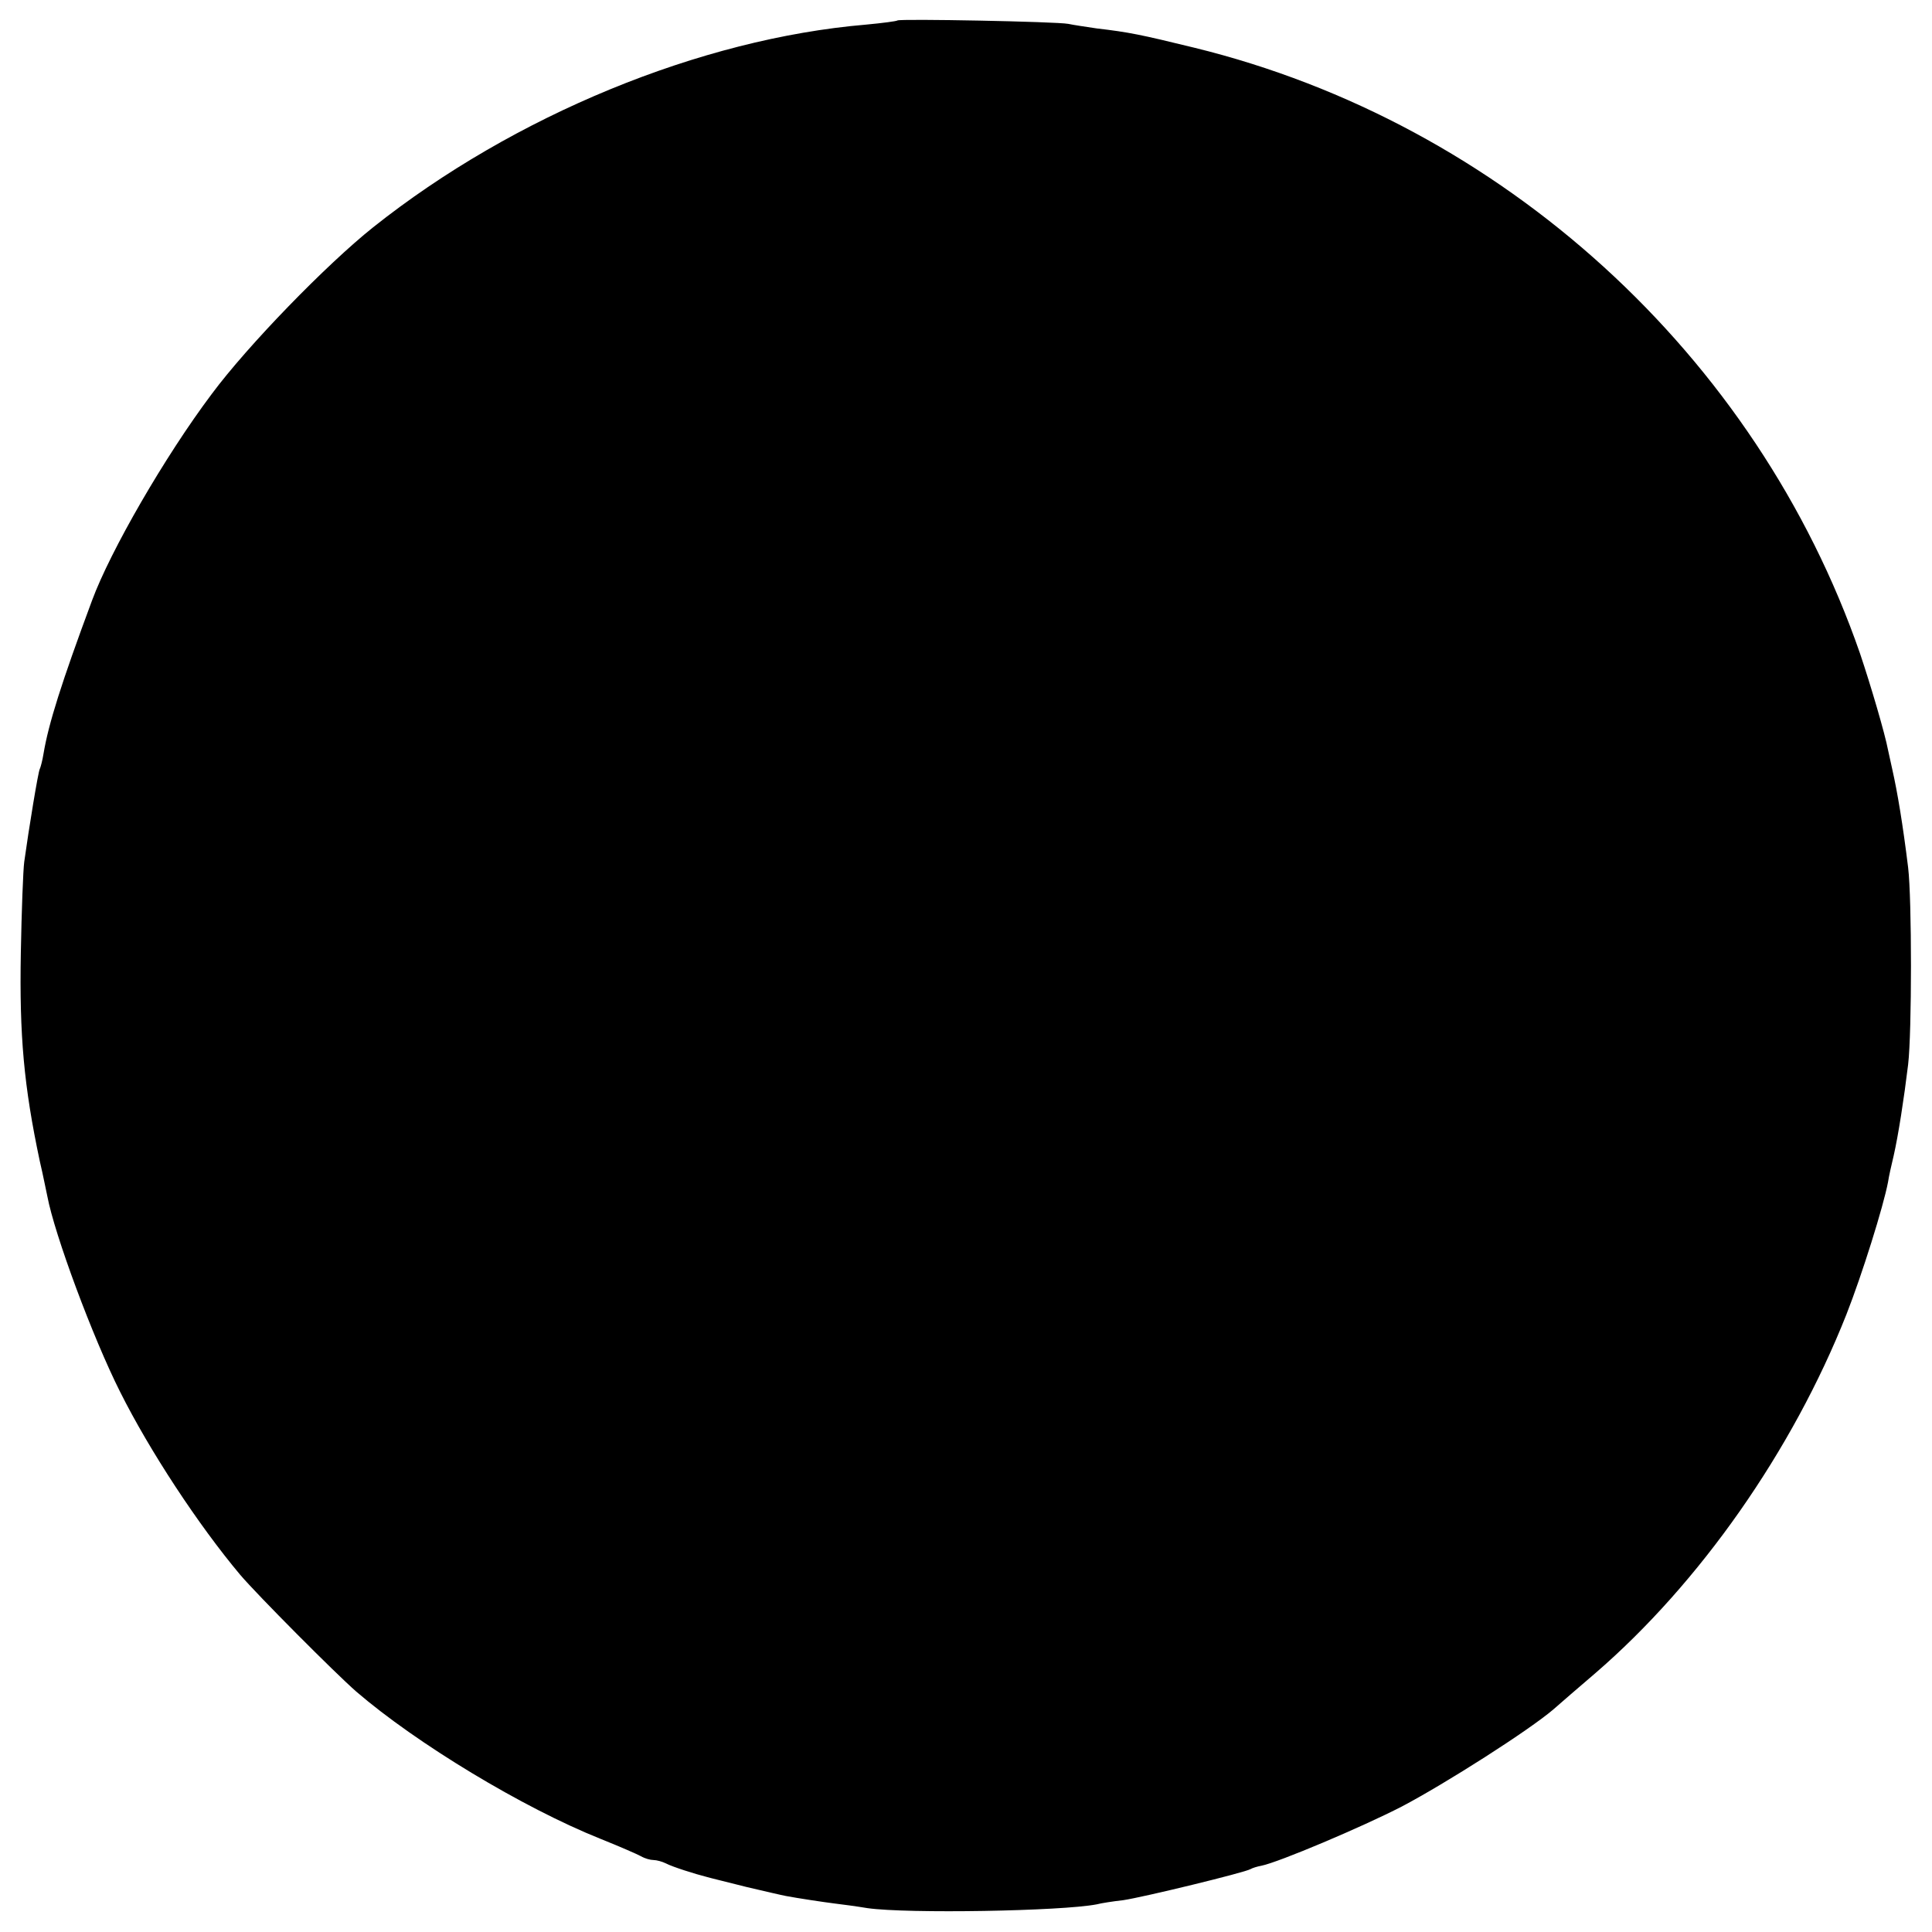 <?xml version="1.0" standalone="no"?>
<!DOCTYPE svg PUBLIC "-//W3C//DTD SVG 20010904//EN"
 "http://www.w3.org/TR/2001/REC-SVG-20010904/DTD/svg10.dtd">
<svg version="1.0" xmlns="http://www.w3.org/2000/svg"
 width="510pt" height="510pt" viewBox="0 0 510 510"
 preserveAspectRatio="xMidYMid meet">
<g transform="translate(0,510) scale(0.1,-0.1)"
fill="#000000" stroke="none">
<path d="M2369 5046 c-2 -2 -40 -7 -83 -11 -437 -37 -930 -240 -1301 -535
-123 -98 -331 -312 -426 -440 -124 -165 -268 -415 -316 -545 -81 -218 -115
-326 -128 -404 -3 -19 -8 -37 -10 -41 -4 -6 -29 -158 -41 -245 -3 -22 -7 -130
-9 -240 -4 -219 8 -352 50 -550 9 -38 17 -80 20 -93 19 -101 120 -373 192
-516 78 -156 207 -352 317 -483 46 -54 249 -258 306 -308 159 -137 440 -307
645 -389 50 -20 98 -41 107 -46 10 -6 25 -10 33 -10 8 0 23 -4 33 -9 17 -9 77
-28 109 -36 10 -3 56 -14 103 -26 47 -11 94 -22 105 -24 32 -6 98 -16 130 -20
17 -2 55 -7 85 -12 106 -15 512 -8 605 10 11 3 43 8 70 11 54 8 321 73 336 82
5 3 18 7 29 9 45 9 263 101 370 156 116 61 337 202 401 257 18 16 68 59 110
95 276 238 521 588 663 947 41 104 98 286 110 350 2 14 9 45 15 70 12 53 27
149 38 240 10 85 10 437 0 520 -14 114 -28 198 -42 260 -3 14 -8 36 -11 50 -8
43 -46 172 -74 255 -273 788 -945 1400 -1757 1599 -143 35 -173 41 -258 51
-27 4 -61 9 -75 12 -30 6 -445 14 -451 9z"/>
</g>
</svg>
